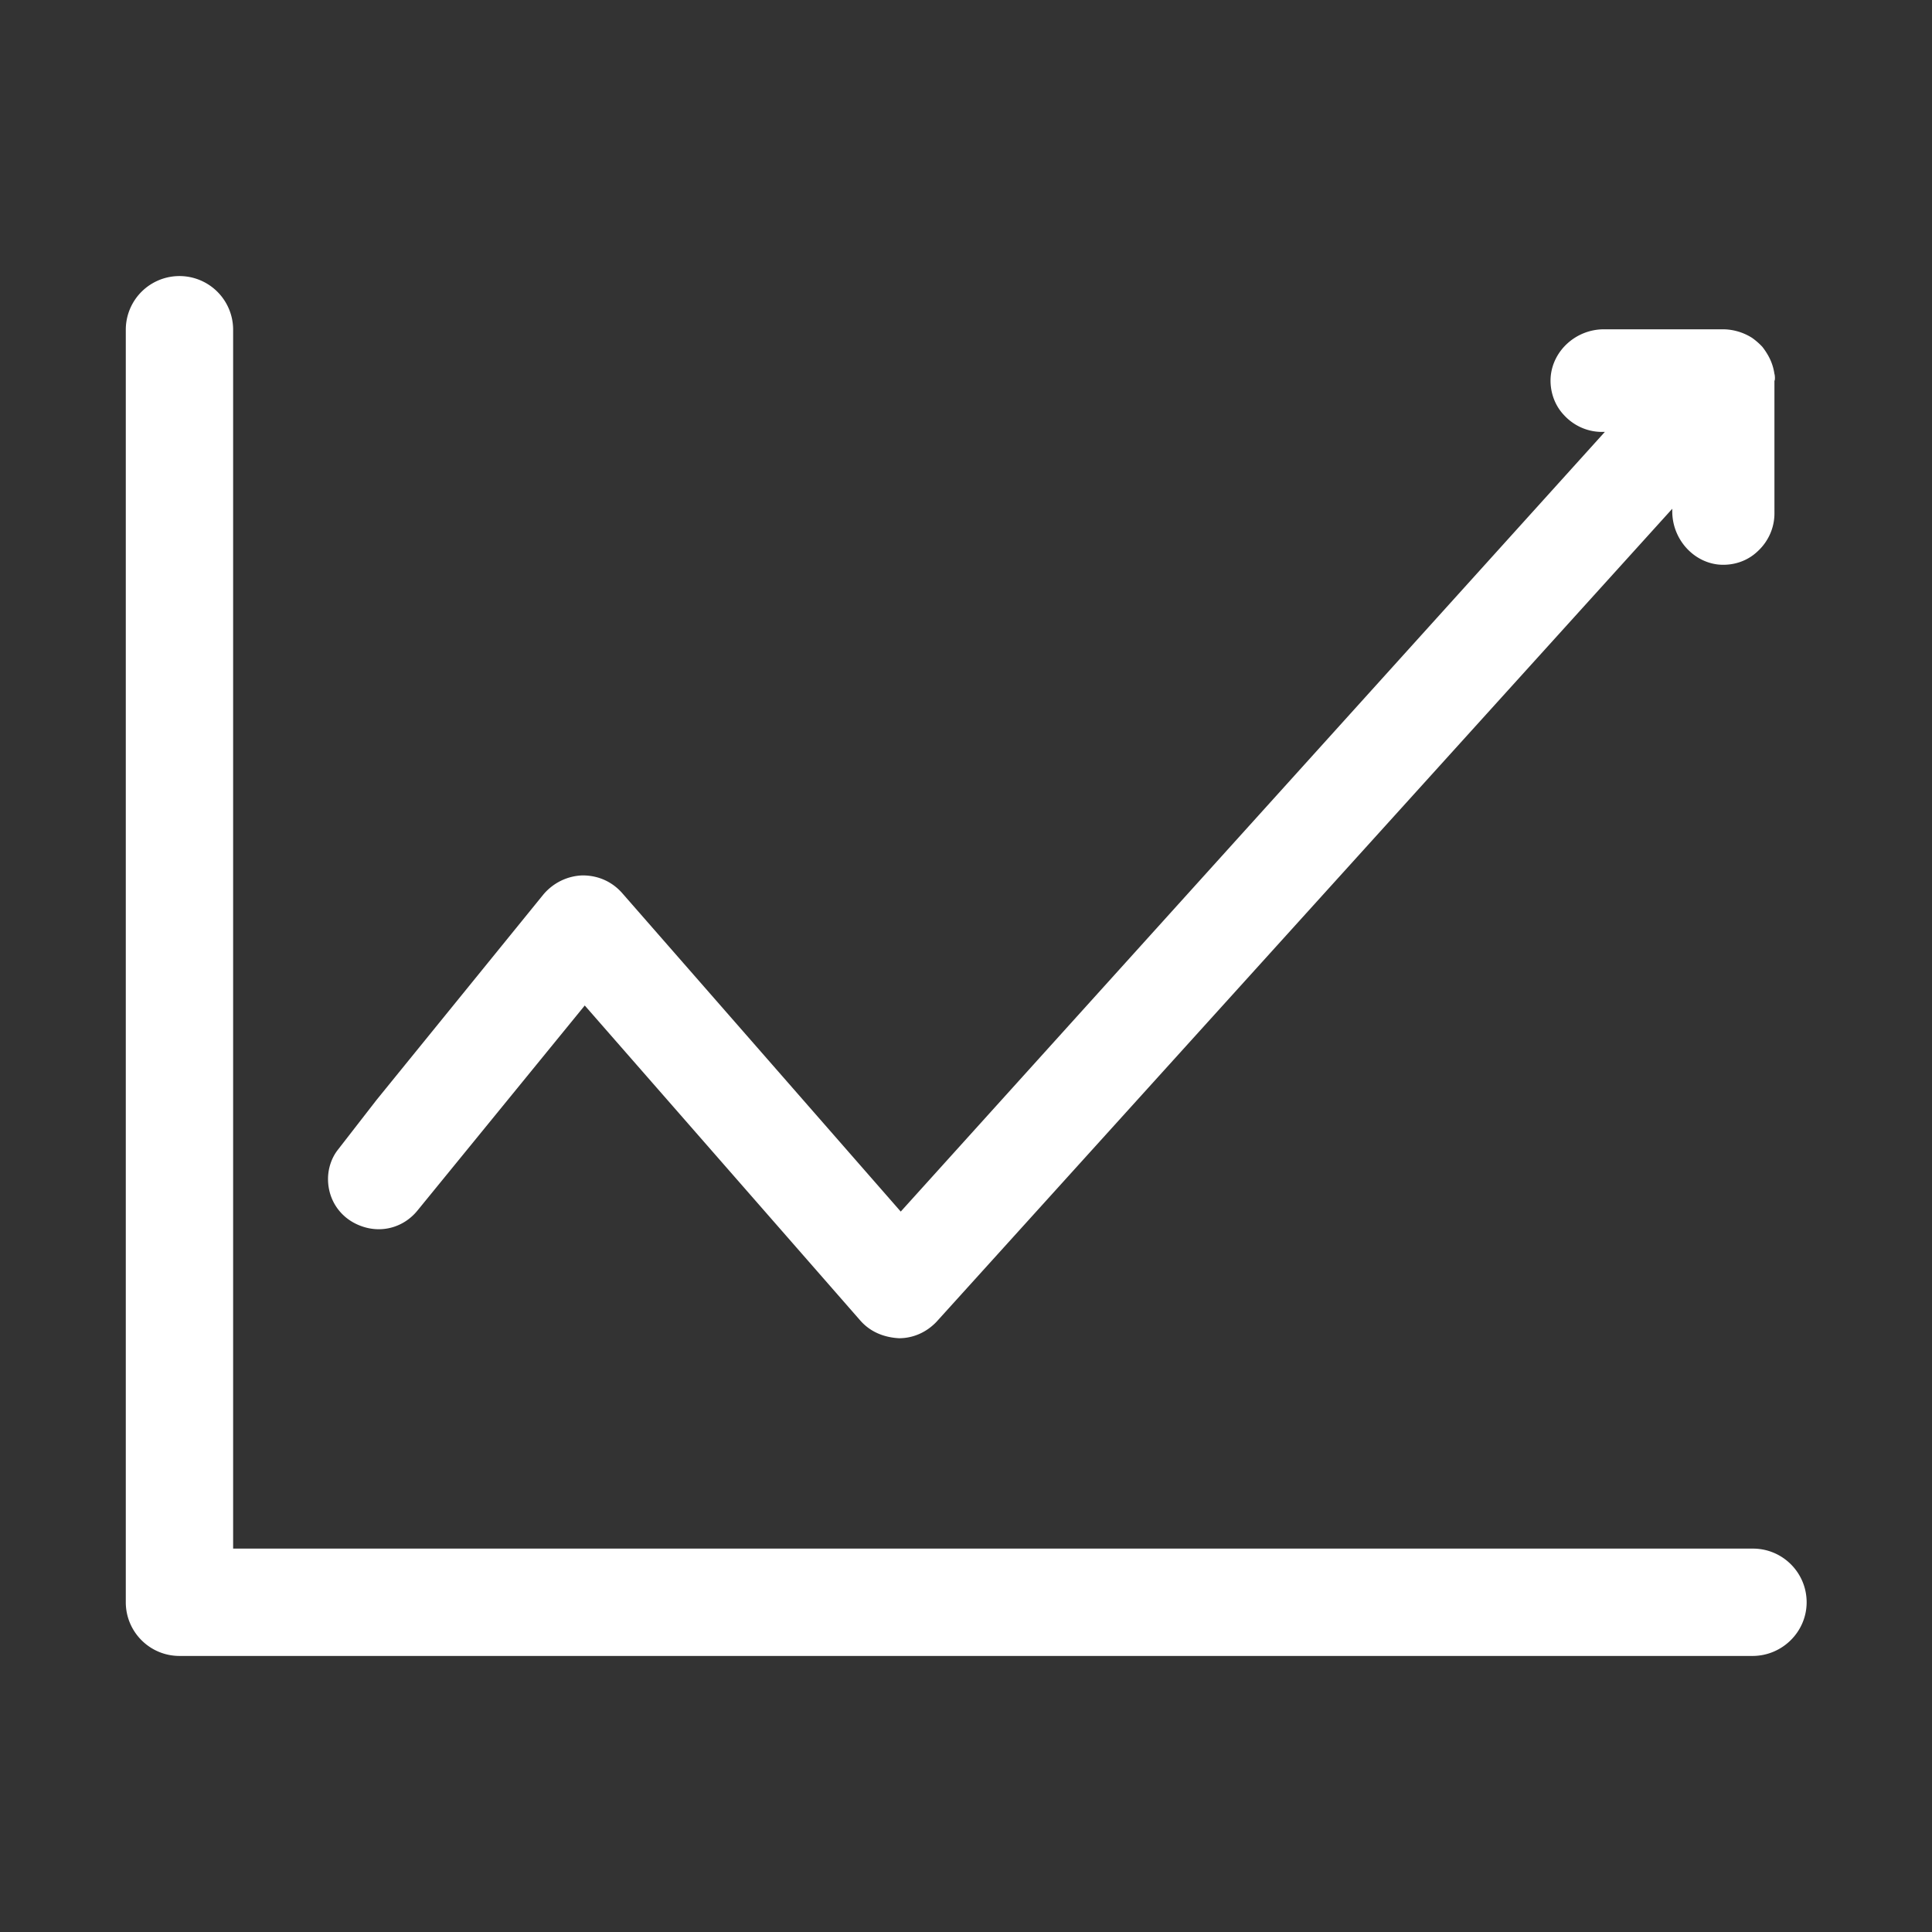 <svg version="1.2" baseProfile="tiny" xmlns="http://www.w3.org/2000/svg" viewBox="0 0 45 45" overflow="visible"><rect x="0" y="0" width="45" height="45" fill="#333333" stroke="none"/><path fill="#FFF" d="M41.33 8.71c-.03-.21-.11-.41-.28-.63a1.57 1.57 0 0 0-.24-.21 1.283 1.283 0 0 0-.66-.2h-2.79c-.64 0-1.18.48-1.24 1.09-.03.33.08.67.31.91.23.25.55.39.88.39h.07l-16.4 18.16-6.49-7.42c-.23-.26-.55-.41-.92-.41-.35.01-.68.17-.91.44l-3.89 4.79-.9 1.16c-.15.19-.23.44-.23.68 0 .5.3.93.78 1.1.47.17.98.03 1.3-.36l3.9-4.78 6.42 7.34c.22.25.53.39.9.41.32 0 .63-.13.87-.38l17.14-18.94v.06c0 .64.48 1.18 1.08 1.24.34.03.67-.08.91-.31.25-.23.39-.55.39-.88V8.87c.02-.02.01-.14 0-.16z"/><path fill="#FFF" d="M40.82 38.57H4.18c-.69 0-1.25-.56-1.25-1.25V7.68a1.25 1.25 0 0 1 2.5 0v28.39h35.4c.69 0 1.25.56 1.25 1.25s-.57 1.25-1.26 1.25z"/></svg>